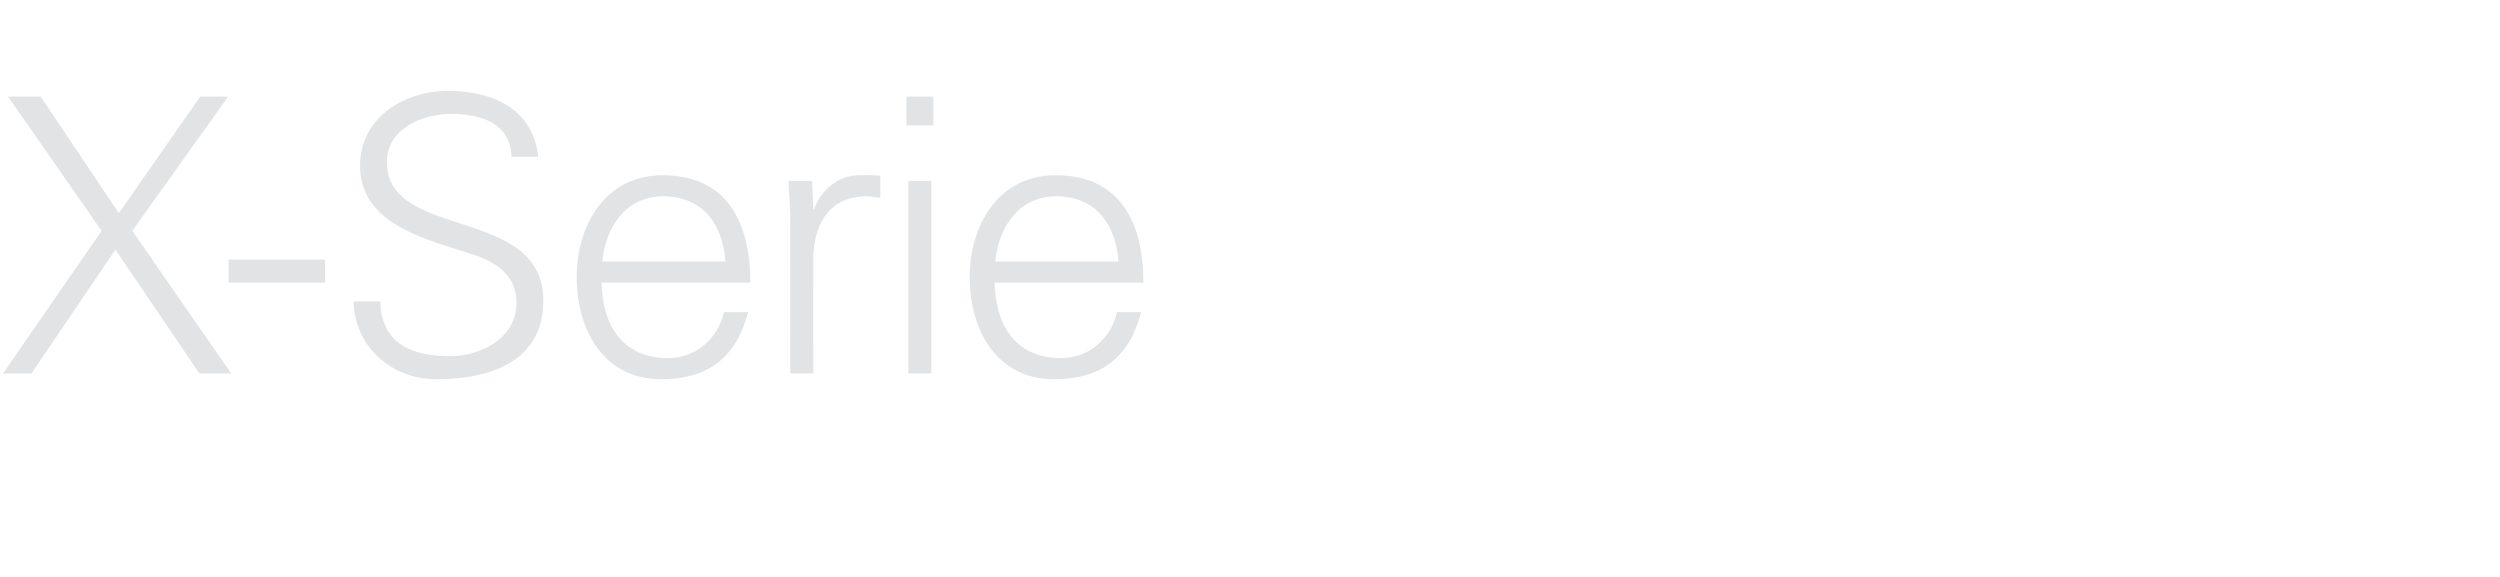 <?xml version="1.0" standalone="no"?><!DOCTYPE svg PUBLIC "-//W3C//DTD SVG 1.1//EN" "http://www.w3.org/Graphics/SVG/1.1/DTD/svg11.dtd"><svg xmlns="http://www.w3.org/2000/svg" version="1.1" width="652px" height="150.6px" viewBox="0 -25 652 150.6" style="top:-25px">  <desc>X Serie</desc>  <defs/>  <g id="Polygon50255">    <path d="M 8.2 72.4 L 0.8 72.4 L 26.5 35.2 L 2.1 0.2 L 10.6 0.2 L 31 30.6 L 52.2 0.2 L 59.5 0.2 L 34.5 35.2 L 60.3 72.4 L 52 72.4 L 30.1 40.1 L 8.2 72.4 Z M 59.6 42.7 L 84.8 42.7 L 84.8 48.7 L 59.6 48.7 L 59.6 42.7 Z M 113.7 73.9 C 102.2 73.9 92.5 65.5 92.2 53.6 C 92.2 53.6 99.2 53.6 99.2 53.6 C 99.4 64.7 107.6 67.9 117.3 67.9 C 125.4 67.9 134.7 63.2 134.7 54 C 134.7 46.8 129.5 43.4 123.4 41.4 C 111.7 37.5 93.9 33.8 93.9 18.2 C 93.9 5.6 105.5 -1.3 116.9 -1.3 C 126.4 -1.3 138.8 2 140.4 15.9 C 140.4 15.9 133.4 15.9 133.4 15.9 C 133.2 7 125.1 4.7 117.7 4.7 C 110.2 4.7 100.9 8.5 100.9 17.3 C 100.9 37.8 141.7 28.5 141.7 53.4 C 141.7 69.1 128.2 73.9 113.7 73.9 Z M 156.9 48.7 C 157.1 59.4 162 68.4 174.3 68.4 C 181.4 68.4 187.3 63.3 188.8 56.4 C 188.8 56.4 195.1 56.4 195.1 56.4 C 192 68.4 184.5 73.9 172.4 73.9 C 157.4 73.9 150.4 61 150.4 47.3 C 150.4 33.7 157.9 20.7 172.8 20.7 C 189.6 20.7 195.7 33 195.7 48.7 C 195.7 48.7 156.9 48.7 156.9 48.7 Z M 189.2 43.2 C 188.5 33.5 183.3 26.2 172.9 26.2 C 163.1 26.2 157.9 34.4 157.1 43.2 C 157.1 43.2 189.2 43.2 189.2 43.2 Z M 212.1 72.4 L 206.1 72.4 C 206.1 72.4 206.06 33.5 206.1 33.5 C 206.2 29.6 205.8 25.6 205.6 22.2 C 205.56 22.2 211.8 22.2 211.8 22.2 L 212.1 29.6 C 212.1 29.6 212.26 29.6 212.3 29.6 C 214.1 24.5 218.6 20.9 223.6 20.7 C 225.6 20.6 227.6 20.7 229.6 20.8 C 229.6 20.8 229.6 26.6 229.6 26.6 C 228.4 26.5 227.1 26.2 225.9 26.2 C 217 26.2 212.3 32.6 212.1 42.2 C 212.06 42.2 212.1 72.4 212.1 72.4 Z M 242.9 22.2 L 242.9 72.4 L 236.9 72.4 L 236.9 22.2 L 242.9 22.2 Z M 243.4 7.7 L 236.4 7.7 L 236.4 0.2 L 243.4 0.2 L 243.4 7.7 Z M 259.4 48.7 C 259.6 59.4 264.5 68.4 276.8 68.4 C 283.9 68.4 289.8 63.3 291.3 56.4 C 291.3 56.4 297.6 56.4 297.6 56.4 C 294.5 68.4 287 73.9 274.9 73.9 C 259.9 73.9 252.9 61 252.9 47.3 C 252.9 33.7 260.4 20.7 275.3 20.7 C 292.1 20.7 298.2 33 298.2 48.7 C 298.2 48.7 259.4 48.7 259.4 48.7 Z M 291.7 43.2 C 291 33.5 285.8 26.2 275.4 26.2 C 265.6 26.2 260.4 34.4 259.6 43.2 C 259.6 43.2 291.7 43.2 291.7 43.2 Z " stroke="none" fill="#e1e3e5"/>  </g></svg>